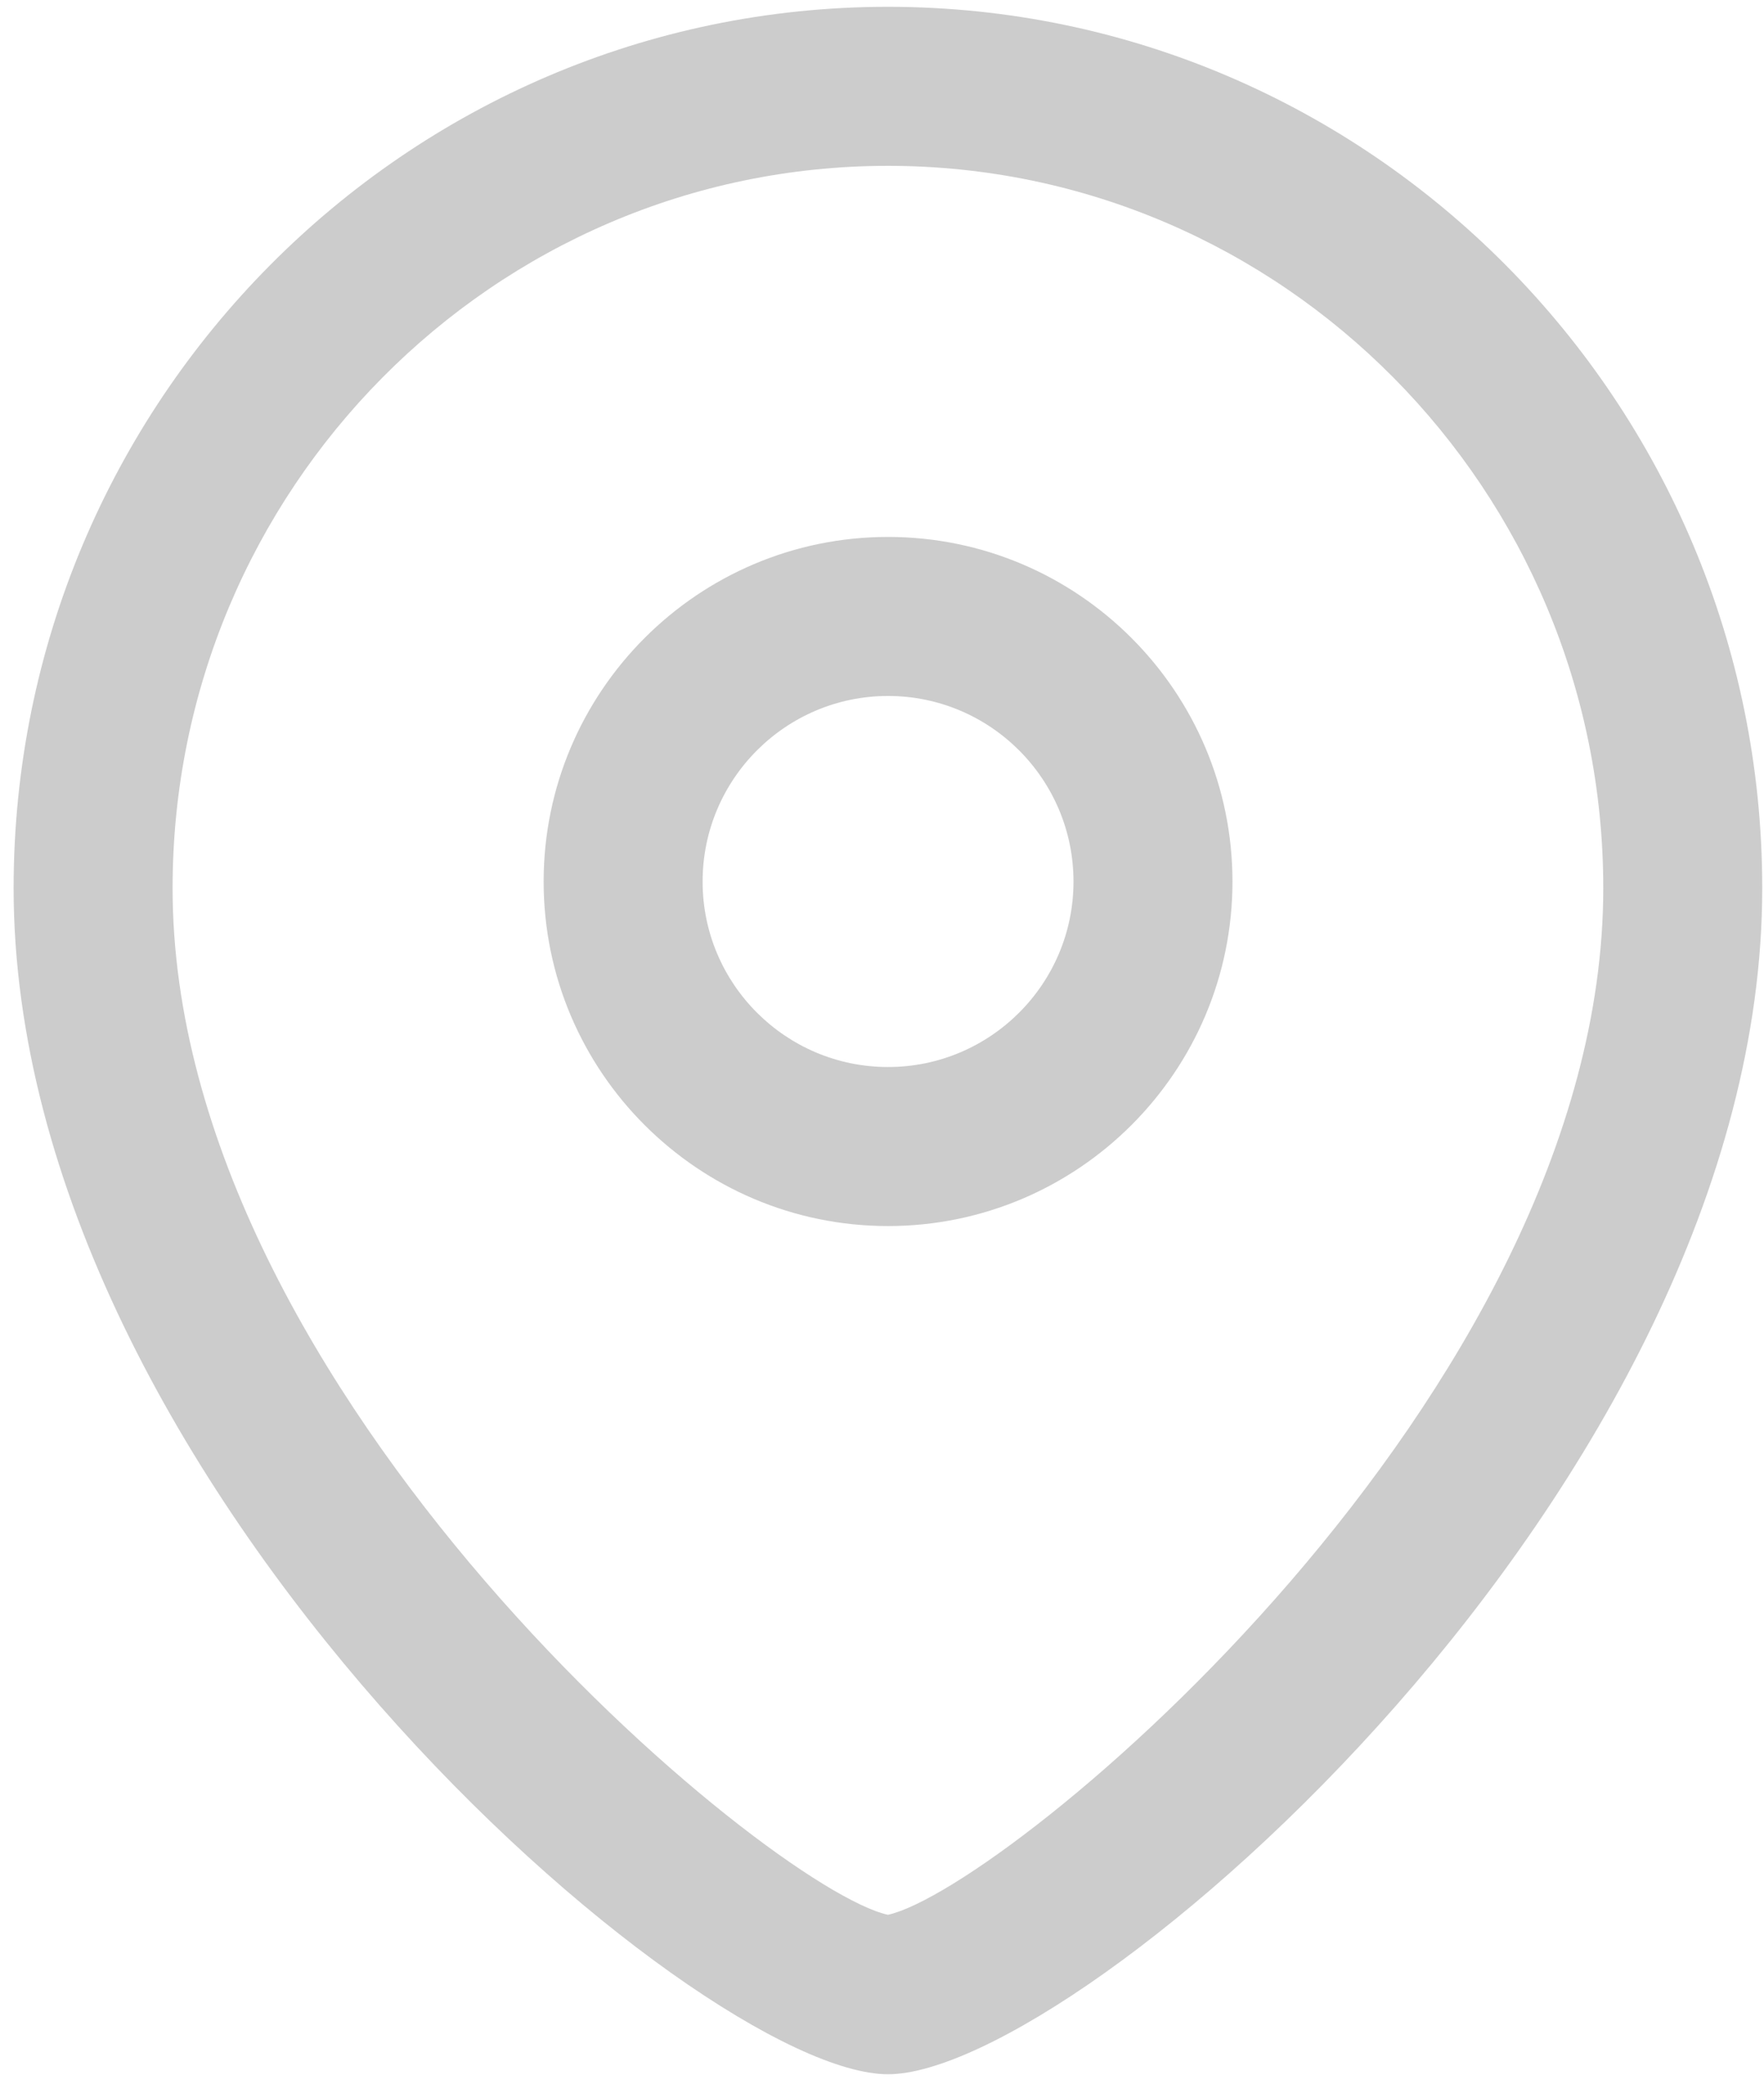 <svg width="43" height="51" viewBox="0 0 43 51" fill="none" xmlns="http://www.w3.org/2000/svg">
<path fill-rule="evenodd" clip-rule="evenodd" d="M21.645 0.166C33.396 0.166 42.957 9.799 42.957 21.641C42.957 36.198 26.279 50.541 21.645 50.541C17.01 50.541 0.332 36.198 0.332 21.641C0.332 9.799 9.893 0.166 21.645 0.166ZM21.645 4.041C12.03 4.041 4.207 11.938 4.207 21.641C4.207 33.987 18.736 46.015 21.645 46.656C24.554 46.012 39.082 33.984 39.082 21.641C39.082 11.938 31.26 4.041 21.645 4.041ZM21.647 13.083C26.277 13.083 30.043 16.849 30.043 21.481C30.043 26.11 26.277 29.874 21.647 29.874C17.018 29.874 13.252 26.11 13.252 21.481C13.252 16.849 17.018 13.083 21.647 13.083ZM21.647 16.958C19.154 16.958 17.127 18.986 17.127 21.481C17.127 23.974 19.154 25.999 21.647 25.999C24.14 25.999 26.168 23.974 26.168 21.481C26.168 18.986 24.14 16.958 21.647 16.958Z" fill="#cccccc"/>
</svg>
